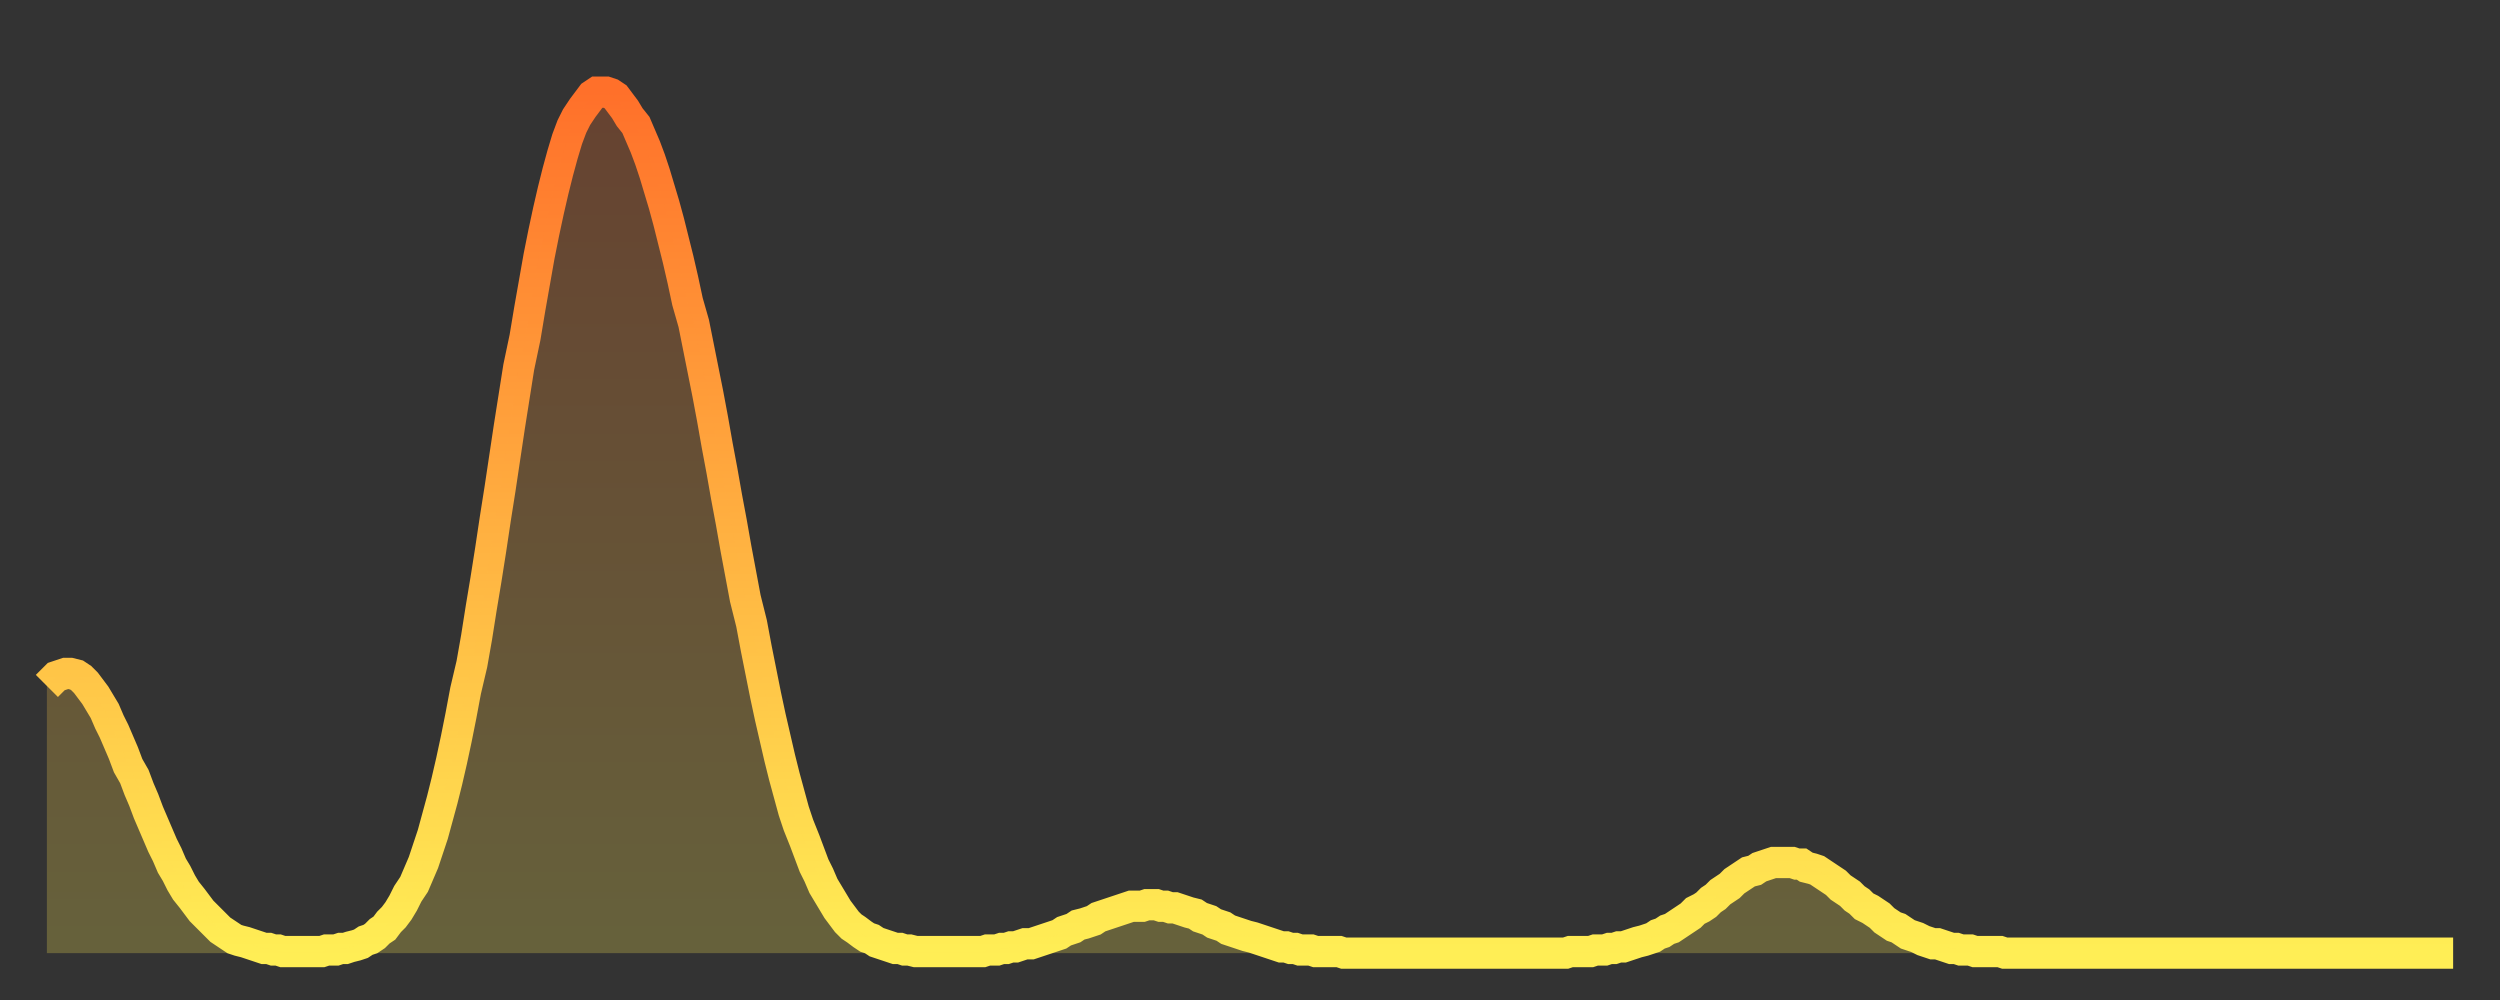 <?xml version="1.0" encoding="utf-8" ?>
<svg baseProfile="full" height="64" version="1.1" width="160" xmlns="http://www.w3.org/2000/svg" xmlns:ev="http://www.w3.org/2001/xml-events" xmlns:xlink="http://www.w3.org/1999/xlink"><rect width="100%" height="100%" fill="#333333" stroke="none"/><defs><linearGradient id="id249388" x1="0" x2="0" y1="0" y2="1"><stop offset="0%" stop-color="#ff702a" /><stop offset="50%" stop-color="#ffaf40" /><stop offset="100%" stop-color="#ffee55" /></linearGradient></defs><g transform="translate(3,3)"><g><path d="M 0.0 40.9 0.3 40.6 0.6 40.3 0.9 40.2 1.2 40.1 1.5 40.1 1.9 40.2 2.2 40.4 2.5 40.7 2.8 41.1 3.1 41.5 3.4 42.0 3.7 42.5 4.0 43.2 4.3 43.8 4.6 44.5 4.9 45.2 5.2 46.0 5.6 46.7 5.9 47.5 6.2 48.2 6.5 49.0 6.8 49.7 7.1 50.4 7.4 51.1 7.7 51.7 8.0 52.4 8.3 52.9 8.6 53.5 8.9 54.0 9.3 54.5 9.6 54.9 9.9 55.3 10.2 55.6 10.5 55.9 10.8 56.2 11.1 56.5 11.4 56.7 11.7 56.9 12.0 57.1 12.3 57.2 12.7 57.3 13.0 57.4 13.3 57.5 13.6 57.6 13.9 57.7 14.2 57.7 14.5 57.8 14.8 57.8 15.1 57.9 15.4 57.9 15.7 57.9 16.0 57.9 16.4 57.9 16.7 57.9 17.0 57.9 17.3 57.9 17.6 57.9 17.9 57.8 18.2 57.8 18.5 57.8 18.8 57.7 19.1 57.7 19.4 57.6 19.8 57.5 20.1 57.4 20.4 57.2 20.7 57.1 21.0 56.9 21.3 56.6 21.6 56.4 21.9 56.0 22.2 55.7 22.5 55.3 22.8 54.8 23.1 54.2 23.5 53.6 23.8 52.9 24.1 52.2 24.4 51.3 24.7 50.4 25.0 49.3 25.3 48.2 25.6 47.0 25.9 45.7 26.2 44.3 26.5 42.8 26.8 41.2 27.2 39.5 27.5 37.8 27.8 35.9 28.1 34.1 28.4 32.2 28.7 30.2 29.0 28.3 29.3 26.3 29.6 24.3 29.9 22.4 30.2 20.5 30.6 18.6 30.9 16.8 31.2 15.1 31.5 13.4 31.8 11.9 32.1 10.5 32.4 9.2 32.7 8.0 33.0 6.9 33.3 5.9 33.6 5.1 33.9 4.5 34.3 3.9 34.6 3.5 34.9 3.1 35.2 2.9 35.5 2.9 35.8 2.9 36.1 3.0 36.4 3.2 36.7 3.6 37.0 4.0 37.3 4.5 37.7 5.0 38.0 5.7 38.3 6.4 38.6 7.2 38.9 8.1 39.2 9.1 39.5 10.1 39.8 11.2 40.1 12.4 40.4 13.6 40.7 14.9 41.0 16.3 41.4 17.7 41.7 19.2 42.0 20.7 42.3 22.2 42.6 23.8 42.9 25.5 43.2 27.1 43.5 28.8 43.8 30.4 44.1 32.1 44.4 33.7 44.7 35.3 45.1 36.9 45.4 38.5 45.7 40.0 46.0 41.5 46.3 42.9 46.6 44.2 46.9 45.5 47.2 46.7 47.5 47.8 47.8 48.9 48.1 49.8 48.5 50.8 48.8 51.6 49.1 52.4 49.4 53.0 49.7 53.7 50.0 54.2 50.3 54.7 50.6 55.2 50.9 55.6 51.2 56.0 51.5 56.3 51.8 56.5 52.2 56.8 52.5 57.0 52.8 57.1 53.1 57.3 53.4 57.4 53.7 57.5 54.0 57.6 54.3 57.7 54.6 57.7 54.9 57.8 55.2 57.8 55.6 57.9 55.9 57.9 56.2 57.9 56.5 57.9 56.8 57.9 57.1 57.9 57.4 57.9 57.7 57.9 58.0 57.9 58.3 57.9 58.6 57.9 58.9 57.9 59.3 57.9 59.6 57.9 59.9 57.9 60.2 57.8 60.5 57.8 60.8 57.8 61.1 57.7 61.4 57.7 61.7 57.6 62.0 57.6 62.3 57.5 62.6 57.4 63.0 57.4 63.3 57.3 63.6 57.2 63.9 57.1 64.2 57.0 64.5 56.9 64.8 56.8 65.1 56.6 65.4 56.5 65.7 56.4 66.0 56.2 66.4 56.1 66.7 56.0 67.0 55.9 67.3 55.7 67.6 55.6 67.9 55.5 68.2 55.4 68.5 55.3 68.8 55.2 69.1 55.1 69.4 55.0 69.7 55.0 70.1 55.0 70.4 54.9 70.7 54.9 71.0 54.9 71.3 55.0 71.6 55.0 71.9 55.1 72.2 55.1 72.5 55.2 72.8 55.3 73.1 55.4 73.5 55.5 73.8 55.7 74.1 55.8 74.4 55.9 74.7 56.1 75.0 56.2 75.3 56.3 75.6 56.5 75.9 56.6 76.2 56.7 76.5 56.8 76.8 56.9 77.2 57.0 77.5 57.1 77.8 57.2 78.1 57.3 78.4 57.4 78.7 57.5 79.0 57.6 79.3 57.6 79.6 57.7 79.9 57.7 80.2 57.8 80.5 57.8 80.9 57.8 81.2 57.9 81.5 57.9 81.8 57.9 82.1 57.9 82.4 57.9 82.7 57.9 83.0 58.0 83.3 58.0 83.6 58.0 83.9 58.0 84.3 58.0 84.6 58.0 84.9 58.0 85.2 58.0 85.5 58.0 85.8 58.0 86.1 58.0 86.4 58.0 86.7 58.0 87.0 58.0 87.3 58.0 87.6 58.0 88.0 58.0 88.3 58.0 88.6 58.0 88.9 58.0 89.2 58.0 89.5 58.0 89.8 58.0 90.1 58.0 90.4 58.0 90.7 58.0 91.0 58.0 91.4 58.0 91.7 58.0 92.0 58.0 92.3 58.0 92.6 58.0 92.9 58.0 93.2 58.0 93.5 58.0 93.8 58.0 94.1 58.0 94.4 58.0 94.7 58.0 95.1 58.0 95.4 58.0 95.7 58.0 96.0 58.0 96.3 58.0 96.6 58.0 96.9 58.0 97.2 58.0 97.5 57.9 97.8 57.9 98.1 57.9 98.4 57.9 98.8 57.9 99.1 57.8 99.4 57.8 99.7 57.8 100.0 57.7 100.3 57.7 100.6 57.6 100.9 57.6 101.2 57.5 101.5 57.4 101.8 57.3 102.2 57.2 102.5 57.1 102.8 57.0 103.1 56.8 103.4 56.7 103.7 56.5 104.0 56.4 104.3 56.2 104.6 56.0 104.9 55.8 105.2 55.6 105.5 55.3 105.9 55.1 106.2 54.9 106.5 54.6 106.8 54.4 107.1 54.1 107.4 53.9 107.7 53.7 108.0 53.4 108.3 53.2 108.6 53.0 108.9 52.8 109.3 52.7 109.6 52.5 109.9 52.4 110.2 52.3 110.5 52.2 110.8 52.2 111.1 52.2 111.4 52.2 111.7 52.2 112.0 52.3 112.3 52.3 112.6 52.5 113.0 52.6 113.3 52.7 113.6 52.9 113.9 53.1 114.2 53.3 114.5 53.5 114.8 53.8 115.1 54.0 115.4 54.2 115.7 54.5 116.0 54.7 116.3 55.0 116.7 55.2 117.0 55.4 117.3 55.6 117.6 55.9 117.9 56.1 118.2 56.3 118.5 56.4 118.8 56.6 119.1 56.8 119.4 56.9 119.7 57.0 120.1 57.2 120.4 57.3 120.7 57.4 121.0 57.4 121.3 57.5 121.6 57.6 121.9 57.7 122.2 57.7 122.5 57.8 122.8 57.8 123.1 57.8 123.4 57.9 123.8 57.9 124.1 57.9 124.4 57.9 124.7 57.9 125.0 57.9 125.3 58.0 125.6 58.0 125.9 58.0 126.2 58.0 126.5 58.0 126.8 58.0 127.2 58.0 127.5 58.0 127.8 58.0 128.1 58.0 128.4 58.0 128.7 58.0 129.0 58.0 129.3 58.0 129.6 58.0 129.9 58.0 130.2 58.0 130.5 58.0 130.9 58.0 131.2 58.0 131.5 58.0 131.8 58.0 132.1 58.0 132.4 58.0 132.7 58.0 133.0 58.0 133.3 58.0 133.6 58.0 133.9 58.0 134.2 58.0 134.6 58.0 134.9 58.0 135.2 58.0 135.5 58.0 135.8 58.0 136.1 58.0 136.4 58.0 136.7 58.0 137.0 58.0 137.3 58.0 137.6 58.0 138.0 58.0 138.3 58.0 138.6 58.0 138.9 58.0 139.2 58.0 139.5 58.0 139.8 58.0 140.1 58.0 140.4 58.0 140.7 58.0 141.0 58.0 141.3 58.0 141.7 58.0 142.0 58.0 142.3 58.0 142.6 58.0 142.9 58.0 143.2 58.0 143.5 58.0 143.8 58.0 144.1 58.0 144.4 58.0 144.7 58.0 145.1 58.0 145.4 58.0 145.7 58.0 146.0 58.0 146.3 58.0 146.6 58.0 146.9 58.0 147.2 58.0 147.5 58.0 147.8 58.0 148.1 58.0 148.4 58.0 148.8 58.0 149.1 58.0 149.4 58.0 149.7 58.0 150.0 58.0 150.3 58.0 150.6 58.0 150.9 58.0 151.2 58.0 151.5 58.0 151.8 58.0 152.1 58.0 152.5 58.0 152.8 58.0 153.1 58.0 153.4 58.0 153.7 58.0 154.0 58.0" fill="none" id="graph-curve" opacity="1" stroke="url(#id249388)" stroke-width="2" /><path d="M 0 58 L 0.0 40.9 0.3 40.6 0.6 40.3 0.9 40.2 1.2 40.1 1.5 40.1 1.9 40.2 2.2 40.4 2.5 40.7 2.8 41.1 3.1 41.5 3.4 42.0 3.7 42.5 4.0 43.2 4.3 43.8 4.6 44.5 4.9 45.2 5.2 46.0 5.6 46.7 5.9 47.5 6.2 48.2 6.5 49.0 6.8 49.7 7.1 50.4 7.4 51.1 7.7 51.7 8.0 52.4 8.3 52.9 8.6 53.5 8.9 54.0 9.3 54.5 9.6 54.9 9.9 55.3 10.2 55.6 10.5 55.9 10.8 56.2 11.1 56.5 11.4 56.7 11.7 56.9 12.0 57.1 12.3 57.2 12.7 57.3 13.0 57.4 13.3 57.5 13.6 57.6 13.9 57.7 14.2 57.7 14.5 57.8 14.8 57.8 15.1 57.9 15.4 57.9 15.7 57.9 16.0 57.9 16.4 57.9 16.7 57.9 17.0 57.9 17.3 57.9 17.6 57.9 17.9 57.8 18.2 57.8 18.5 57.8 18.8 57.7 19.1 57.7 19.4 57.6 19.8 57.5 20.1 57.4 20.4 57.2 20.7 57.1 21.0 56.9 21.3 56.6 21.6 56.4 21.9 56.0 22.2 55.7 22.5 55.3 22.8 54.8 23.1 54.2 23.5 53.6 23.8 52.9 24.1 52.2 24.4 51.3 24.7 50.4 25.0 49.3 25.3 48.2 25.6 47.0 25.9 45.7 26.2 44.3 26.5 42.8 26.8 41.2 27.2 39.5 27.5 37.8 27.8 35.9 28.1 34.1 28.4 32.2 28.7 30.2 29.0 28.3 29.3 26.3 29.6 24.3 29.9 22.4 30.2 20.5 30.6 18.6 30.9 16.8 31.2 15.1 31.5 13.4 31.8 11.9 32.1 10.5 32.4 9.2 32.7 8.0 33.0 6.9 33.3 5.9 33.6 5.1 33.9 4.5 34.3 3.9 34.6 3.5 34.9 3.1 35.2 2.9 35.5 2.9 35.8 2.9 36.1 3.0 36.4 3.2 36.7 3.6 37.0 4.0 37.3 4.5 37.7 5.0 38.0 5.7 38.3 6.4 38.6 7.2 38.9 8.1 39.2 9.1 39.5 10.1 39.8 11.2 40.1 12.4 40.4 13.6 40.7 14.9 41.0 16.3 41.4 17.7 41.7 19.2 42.0 20.7 42.3 22.2 42.6 23.8 42.9 25.5 43.2 27.1 43.5 28.8 43.8 30.4 44.1 32.1 44.4 33.7 44.7 35.3 45.1 36.9 45.4 38.5 45.7 40.0 46.0 41.5 46.3 42.9 46.6 44.2 46.9 45.5 47.2 46.7 47.5 47.8 47.8 48.9 48.1 49.8 48.5 50.8 48.8 51.6 49.1 52.4 49.4 53.0 49.7 53.7 50.0 54.2 50.3 54.7 50.6 55.2 50.9 55.6 51.2 56.0 51.5 56.3 51.8 56.5 52.2 56.8 52.5 57.0 52.8 57.1 53.1 57.3 53.4 57.4 53.7 57.5 54.0 57.6 54.3 57.7 54.6 57.7 54.9 57.8 55.2 57.8 55.6 57.9 55.9 57.9 56.2 57.9 56.5 57.9 56.8 57.9 57.1 57.9 57.4 57.9 57.7 57.9 58.0 57.9 58.3 57.9 58.6 57.9 58.9 57.9 59.3 57.9 59.6 57.9 59.9 57.9 60.2 57.8 60.5 57.8 60.8 57.8 61.1 57.7 61.4 57.7 61.7 57.6 62.0 57.6 62.3 57.5 62.6 57.4 63.0 57.4 63.3 57.3 63.6 57.2 63.9 57.1 64.2 57.0 64.5 56.9 64.8 56.8 65.1 56.6 65.4 56.5 65.7 56.4 66.0 56.2 66.4 56.1 66.7 56.0 67.0 55.9 67.3 55.7 67.6 55.6 67.9 55.5 68.2 55.4 68.5 55.3 68.8 55.2 69.1 55.1 69.4 55.0 69.7 55.0 70.1 55.0 70.4 54.9 70.7 54.9 71.0 54.9 71.3 55.0 71.6 55.0 71.9 55.1 72.2 55.1 72.5 55.2 72.8 55.3 73.1 55.4 73.5 55.5 73.8 55.7 74.1 55.8 74.4 55.9 74.7 56.1 75.0 56.2 75.3 56.3 75.6 56.5 75.9 56.6 76.2 56.7 76.5 56.8 76.8 56.9 77.2 57.0 77.5 57.1 77.8 57.2 78.1 57.3 78.4 57.4 78.7 57.5 79.0 57.6 79.3 57.6 79.6 57.7 79.9 57.7 80.2 57.8 80.5 57.8 80.9 57.8 81.2 57.9 81.5 57.9 81.8 57.9 82.1 57.9 82.4 57.9 82.7 57.9 83.0 58.0 83.3 58.0 83.6 58.0 83.9 58.0 84.3 58.0 84.6 58.0 84.9 58.0 85.2 58.0 85.5 58.0 85.8 58.0 86.1 58.0 86.4 58.0 86.7 58.0 87.0 58.0 87.3 58.0 87.6 58.0 88.0 58.0 88.3 58.0 88.6 58.0 88.9 58.0 89.2 58.0 89.5 58.0 89.8 58.0 90.1 58.0 90.4 58.0 90.7 58.0 91.0 58.0 91.4 58.0 91.7 58.0 92.0 58.0 92.3 58.0 92.6 58.0 92.9 58.0 93.2 58.0 93.5 58.0 93.8 58.0 94.1 58.0 94.4 58.0 94.7 58.0 95.1 58.0 95.4 58.0 95.7 58.0 96.0 58.0 96.3 58.0 96.6 58.0 96.9 58.0 97.2 58.0 97.5 57.9 97.8 57.9 98.1 57.9 98.4 57.9 98.8 57.9 99.1 57.8 99.4 57.8 99.7 57.8 100.0 57.7 100.3 57.7 100.6 57.6 100.9 57.6 101.2 57.5 101.5 57.4 101.8 57.3 102.2 57.2 102.5 57.1 102.8 57.0 103.1 56.8 103.4 56.7 103.7 56.5 104.0 56.4 104.3 56.2 104.6 56.0 104.9 55.8 105.2 55.6 105.5 55.3 105.9 55.1 106.2 54.9 106.5 54.6 106.8 54.4 107.1 54.1 107.4 53.9 107.7 53.7 108.0 53.4 108.3 53.2 108.6 53.0 108.9 52.8 109.3 52.7 109.6 52.5 109.9 52.4 110.2 52.3 110.5 52.2 110.8 52.2 111.1 52.2 111.4 52.2 111.7 52.2 112.0 52.3 112.3 52.3 112.6 52.5 113.0 52.6 113.3 52.7 113.6 52.9 113.9 53.1 114.2 53.3 114.5 53.5 114.8 53.8 115.1 54.0 115.4 54.2 115.7 54.5 116.0 54.7 116.3 55.0 116.7 55.2 117.0 55.4 117.3 55.6 117.6 55.9 117.9 56.1 118.2 56.3 118.5 56.4 118.8 56.6 119.1 56.8 119.4 56.9 119.7 57.0 120.1 57.2 120.4 57.3 120.7 57.4 121.0 57.4 121.3 57.5 121.6 57.6 121.9 57.7 122.2 57.7 122.5 57.8 122.8 57.8 123.1 57.8 123.4 57.9 123.8 57.9 124.1 57.9 124.4 57.9 124.7 57.9 125.0 57.9 125.3 58.0 125.6 58.0 125.9 58.0 126.2 58.0 126.5 58.0 126.8 58.0 127.2 58.0 127.5 58.0 127.8 58.0 128.1 58.0 128.4 58.0 128.7 58.0 129.0 58.0 129.3 58.0 129.6 58.0 129.9 58.0 130.2 58.0 130.5 58.0 130.9 58.0 131.2 58.0 131.5 58.0 131.8 58.0 132.1 58.0 132.4 58.0 132.7 58.0 133.0 58.0 133.3 58.0 133.6 58.0 133.9 58.0 134.2 58.0 134.6 58.0 134.9 58.0 135.2 58.0 135.5 58.0 135.8 58.0 136.1 58.0 136.4 58.0 136.7 58.0 137.0 58.0 137.3 58.0 137.6 58.0 138.0 58.0 138.3 58.0 138.6 58.0 138.9 58.0 139.2 58.0 139.5 58.0 139.8 58.0 140.1 58.0 140.4 58.0 140.7 58.0 141.0 58.0 141.3 58.0 141.7 58.0 142.0 58.0 142.3 58.0 142.6 58.0 142.9 58.0 143.2 58.0 143.5 58.0 143.8 58.0 144.1 58.0 144.4 58.0 144.7 58.0 145.1 58.0 145.4 58.0 145.7 58.0 146.0 58.0 146.3 58.0 146.6 58.0 146.9 58.0 147.2 58.0 147.5 58.0 147.8 58.0 148.1 58.0 148.4 58.0 148.8 58.0 149.1 58.0 149.4 58.0 149.7 58.0 150.0 58.0 150.3 58.0 150.6 58.0 150.9 58.0 151.2 58.0 151.5 58.0 151.8 58.0 152.1 58.0 152.5 58.0 152.8 58.0 153.1 58.0 153.4 58.0 153.7 58.0 154.0 58.0 154 58" fill="url(#id249388)" fill-opacity=".25" id="graph-shadow" /></g></g></svg>